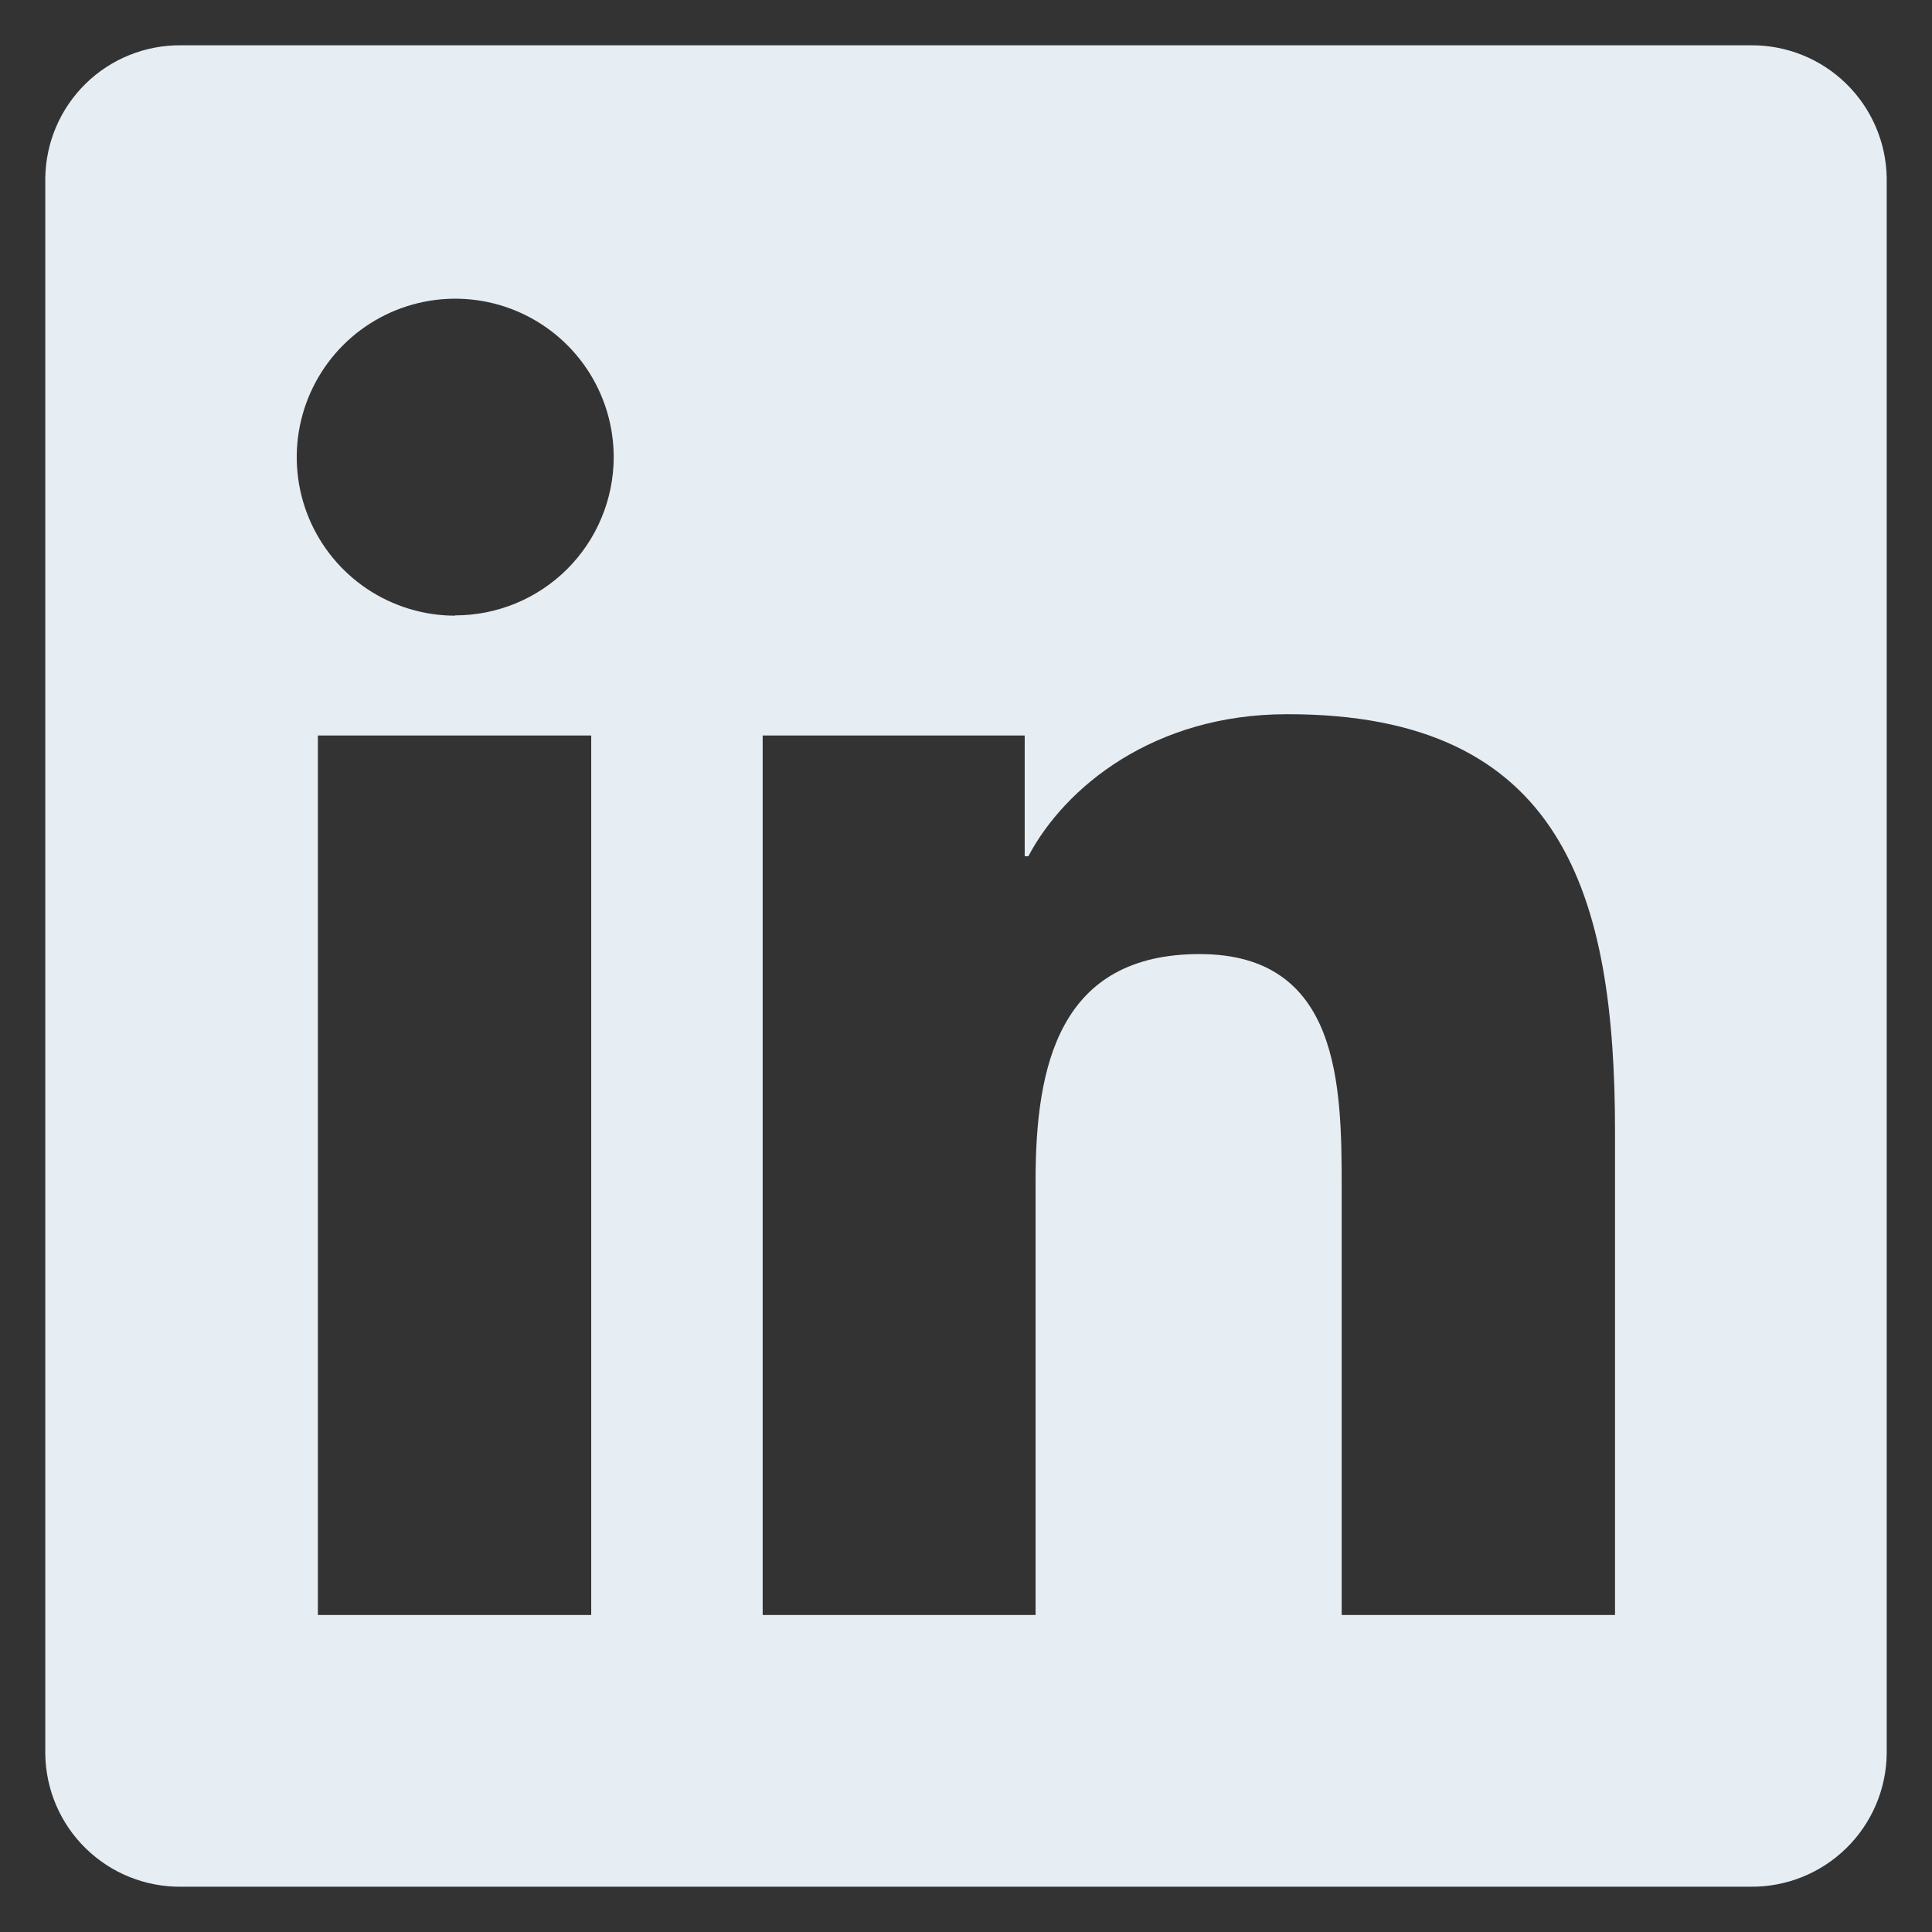 <svg width="75" height="75" viewBox="0 0 75 75" fill="none" xmlns="http://www.w3.org/2000/svg">
<rect x="0" y="0" width="75" height="75" fill="#333333" stroke="none"/>
<path d="M67.969 1.758H7.031C5.649 1.744 4.317 2.279 3.328 3.245C2.34 4.212 1.775 5.531 1.758 6.914V68.097C1.778 69.478 2.344 70.794 3.332 71.758C4.321 72.723 5.651 73.256 7.031 73.242H67.969C69.352 73.253 70.682 72.716 71.67 71.749C72.659 70.782 73.224 69.463 73.242 68.08V6.896C73.218 5.518 72.65 4.205 71.662 3.242C70.675 2.28 69.347 1.747 67.969 1.758ZM22.951 62.695H12.34V28.552H22.951V62.695ZM17.678 23.9C16.461 23.901 15.271 23.541 14.258 22.866C13.246 22.191 12.456 21.23 11.989 20.106C11.523 18.982 11.4 17.745 11.637 16.551C11.874 15.357 12.459 14.261 13.319 13.399C14.18 12.539 15.276 11.952 16.47 11.714C17.663 11.476 18.9 11.598 20.025 12.063C21.149 12.529 22.111 13.317 22.787 14.329C23.463 15.341 23.824 16.531 23.824 17.748C23.823 18.557 23.662 19.357 23.35 20.104C23.039 20.851 22.583 21.529 22.01 22.099C21.436 22.669 20.756 23.121 20.007 23.428C19.259 23.735 18.457 23.892 17.648 23.889L17.678 23.9ZM62.695 62.695H52.084V46.084C52.084 42.129 52.014 37.037 46.57 37.037C41.127 37.037 40.201 41.349 40.201 45.826V62.695H29.607V28.552H39.779V33.24H39.92C41.338 30.556 44.795 27.726 49.957 27.726C60.703 27.703 62.695 34.775 62.695 43.945V62.695Z" fill="#E6EDF3"/>
</svg>
